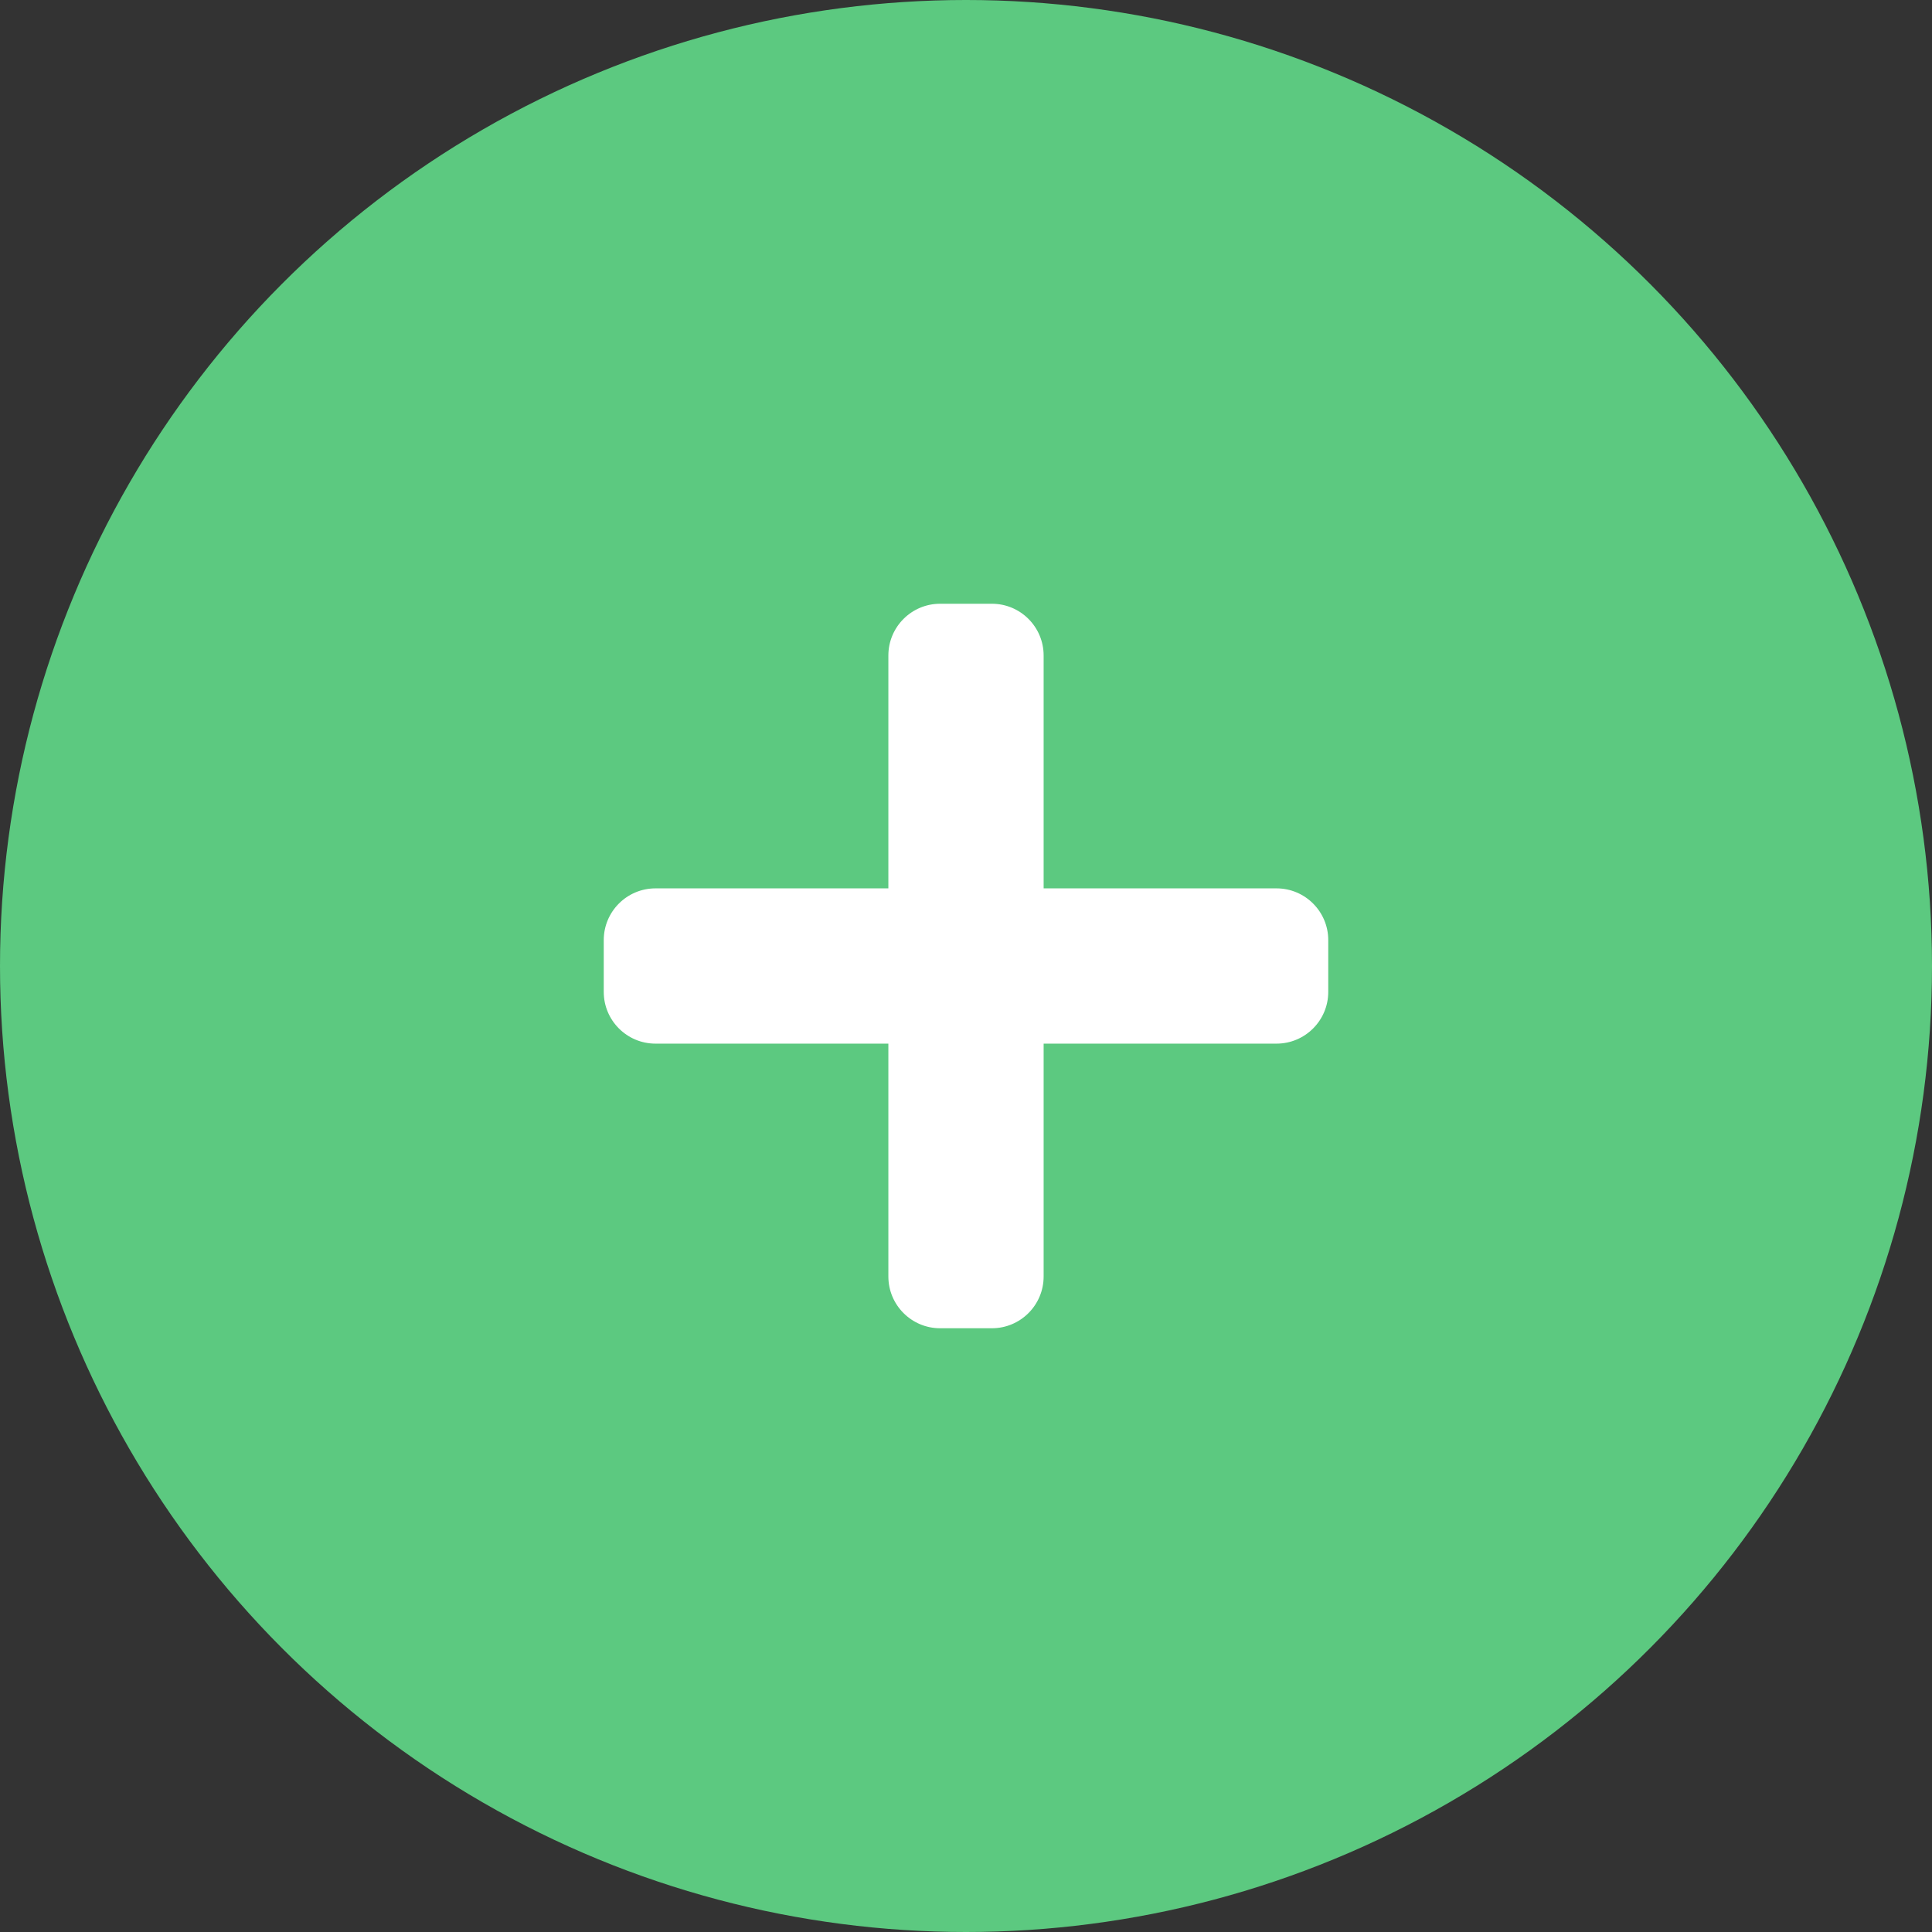 <svg width="22" height="22" viewBox="0 0 22 22" fill="none" xmlns="http://www.w3.org/2000/svg">
<rect x="0" y="0" width="22" height="22" fill="#333333" stroke="none"/>
<circle cx="11" cy="11" r="11" fill="#5CC980"/>
<path d="M14.536 10.116H11.884V7.464C11.884 7.139 11.62 6.875 11.295 6.875H10.705C10.38 6.875 10.116 7.139 10.116 7.464V10.116H7.464C7.139 10.116 6.875 10.38 6.875 10.705V11.295C6.875 11.62 7.139 11.884 7.464 11.884H10.116V14.536C10.116 14.861 10.38 15.125 10.705 15.125H11.295C11.62 15.125 11.884 14.861 11.884 14.536V11.884H14.536C14.861 11.884 15.125 11.62 15.125 11.295V10.705C15.125 10.38 14.861 10.116 14.536 10.116Z" fill="white"/>
</svg>
